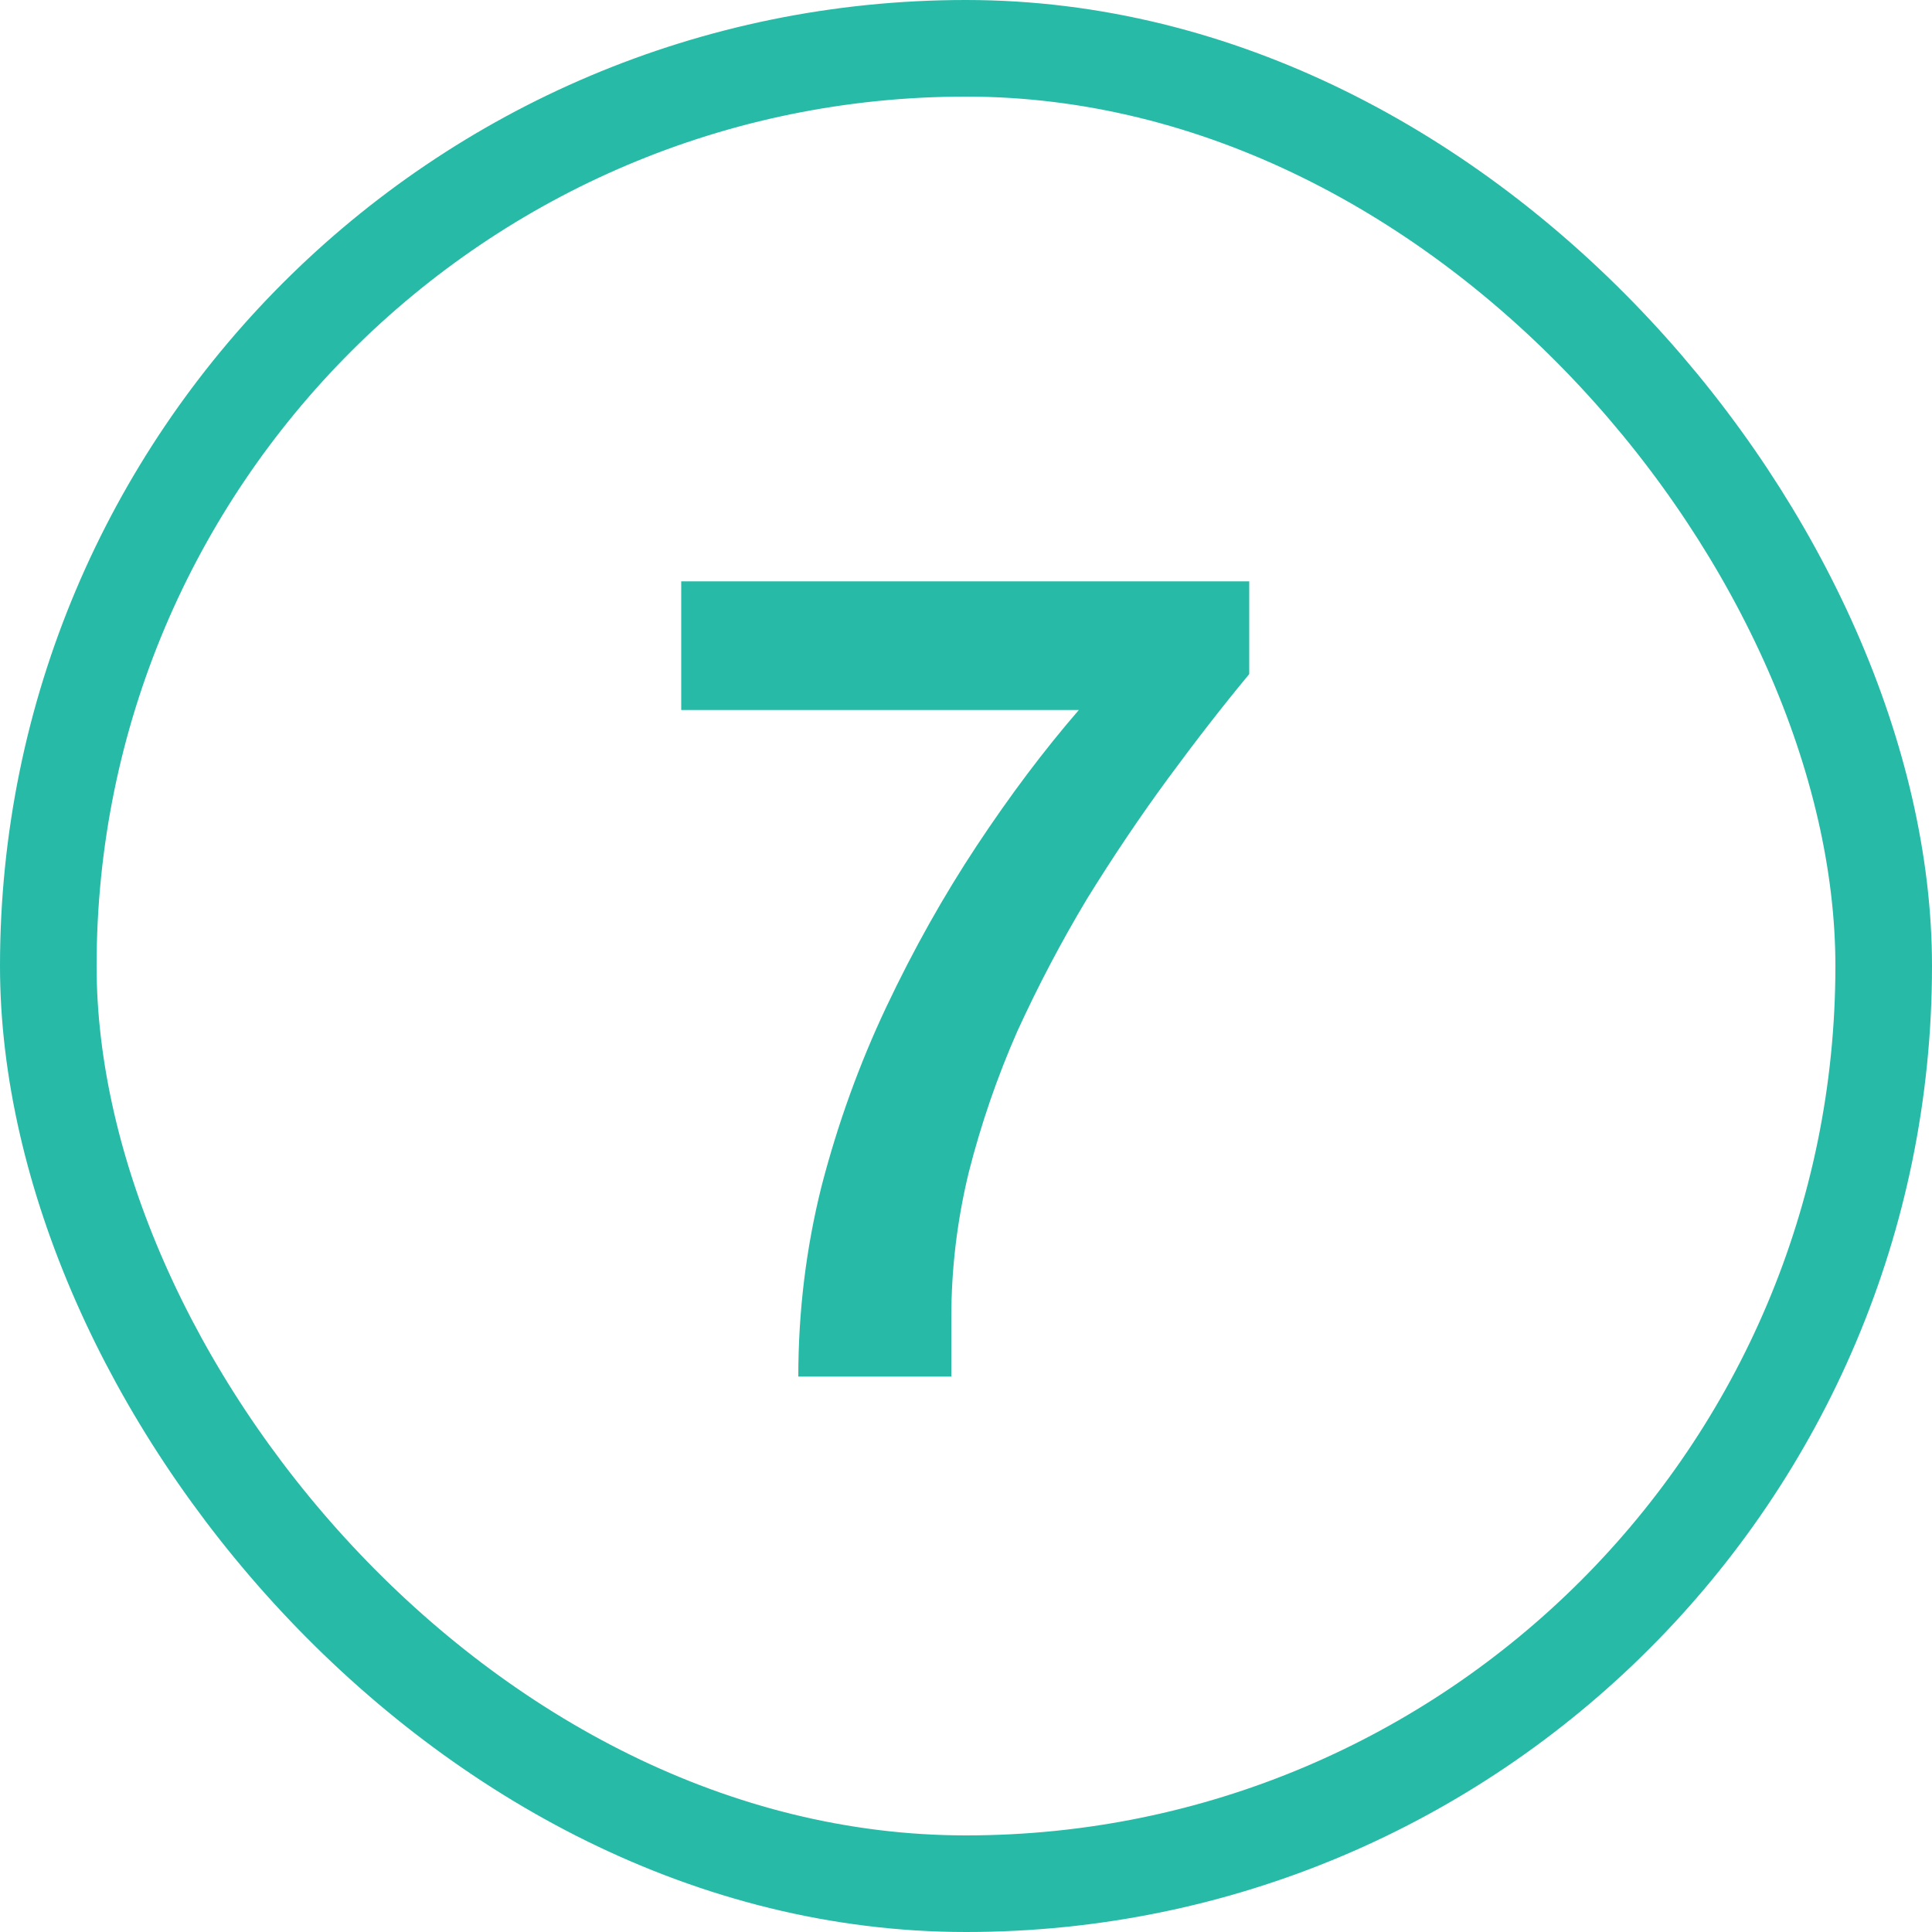 <?xml version="1.0" encoding="UTF-8"?>
<svg xmlns="http://www.w3.org/2000/svg" width="40" height="40" viewBox="0 0 40 40" fill="none">
  <rect x="1" y="1" width="38" height="38" rx="19" stroke="#27BAA7" stroke-width="2"></rect>
  <path d="M16.528 28.5C16.528 27.156 16.688 25.844 17.008 24.564C17.344 23.268 17.792 22.028 18.352 20.844C18.912 19.66 19.536 18.548 20.224 17.508C20.912 16.468 21.616 15.532 22.336 14.7H14.104V12.036H25.864V13.956C25.32 14.612 24.76 15.332 24.184 16.116C23.608 16.9 23.048 17.732 22.504 18.612C21.976 19.492 21.496 20.404 21.064 21.348C20.648 22.292 20.312 23.268 20.056 24.276C19.816 25.268 19.696 26.268 19.696 27.276V28.5H16.528Z" fill="#27BAA7"></path>
</svg>
